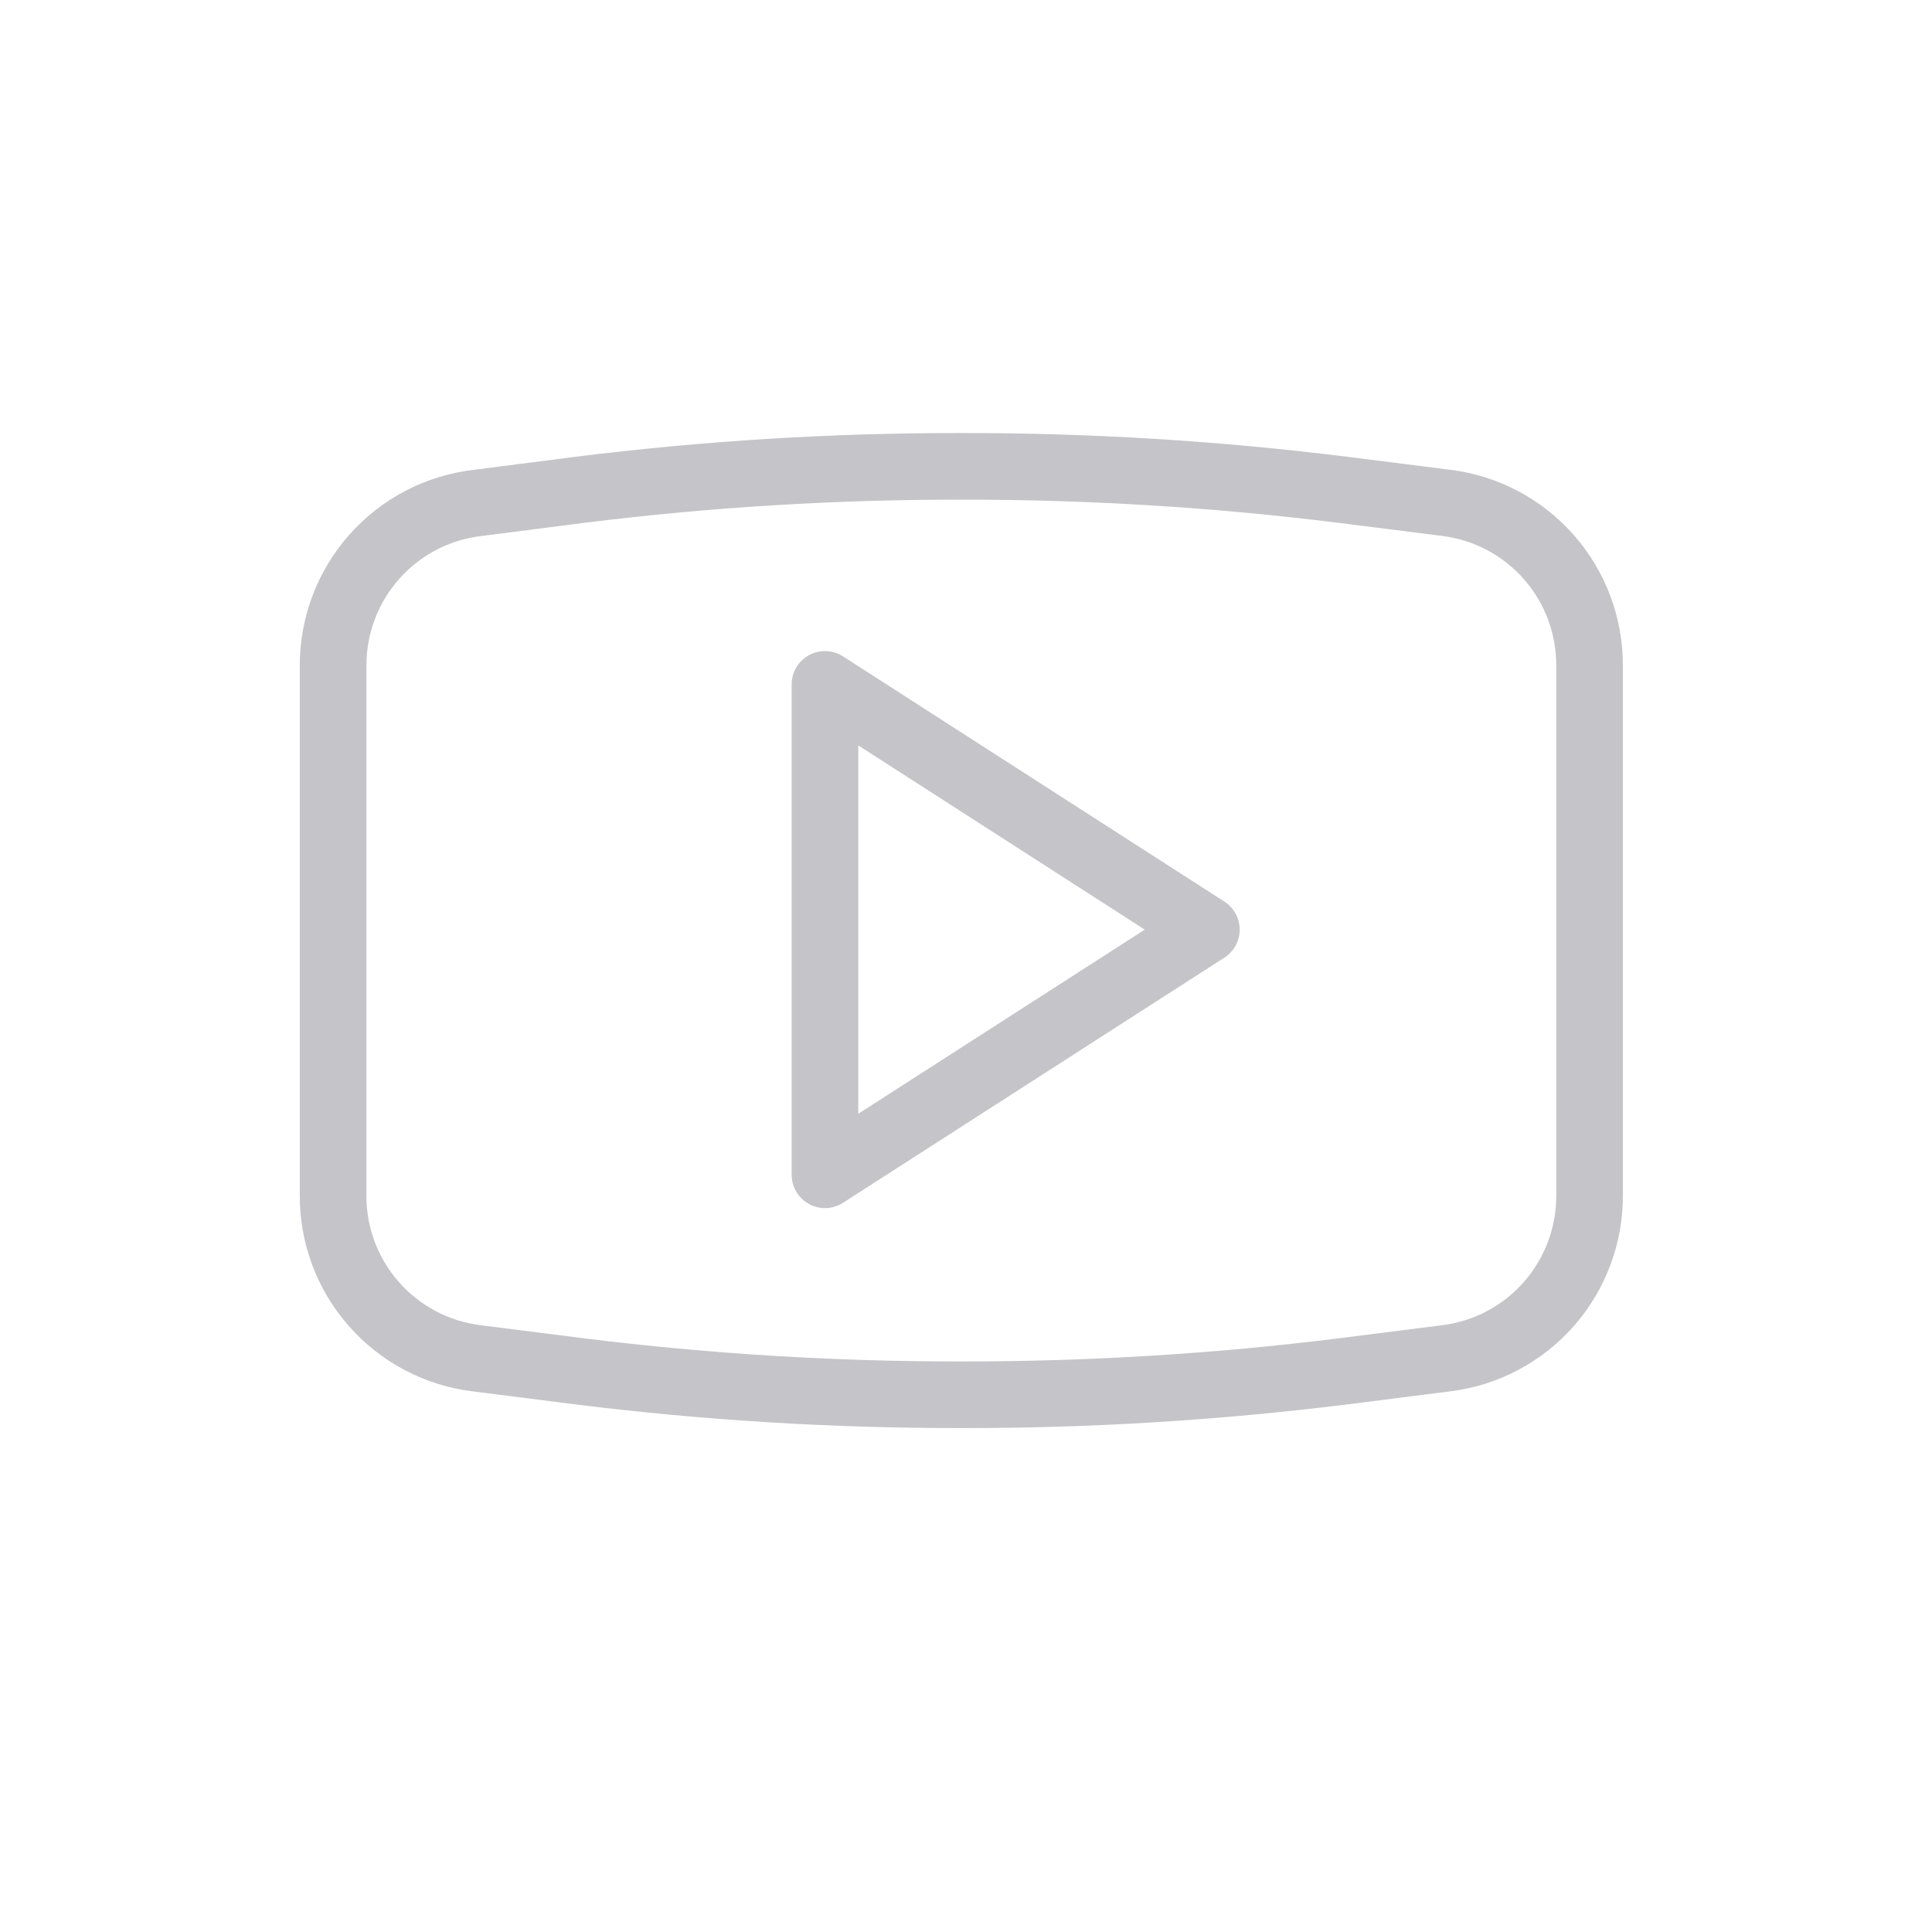 <svg xmlns="http://www.w3.org/2000/svg" width="29" height="29" viewBox="0 0 29 29" fill="none"><path d="M12.383 10.273V17.634L18.108 13.954L12.383 10.273Z" stroke="#C4C4C9" stroke-linecap="round" stroke-linejoin="round"></path><path d="M7.176 7.548L8.705 7.352C10.604 7.115 12.516 6.998 14.43 7C16.344 6.998 18.256 7.115 20.155 7.352L21.709 7.548C22.306 7.622 22.855 7.913 23.251 8.365C23.648 8.818 23.864 9.4 23.86 10.002V17.935C23.864 18.536 23.648 19.119 23.251 19.571C22.855 20.023 22.306 20.314 21.709 20.388L20.155 20.585C18.256 20.821 16.344 20.938 14.43 20.936C12.516 20.938 10.604 20.821 8.705 20.585L7.151 20.388C6.554 20.314 6.005 20.023 5.609 19.571C5.212 19.119 4.995 18.536 5 17.935V9.985C5 9.383 5.222 8.801 5.623 8.352C6.024 7.902 6.577 7.616 7.176 7.548Z" stroke="#C4C4C9" stroke-linecap="round" stroke-linejoin="round"></path></svg>